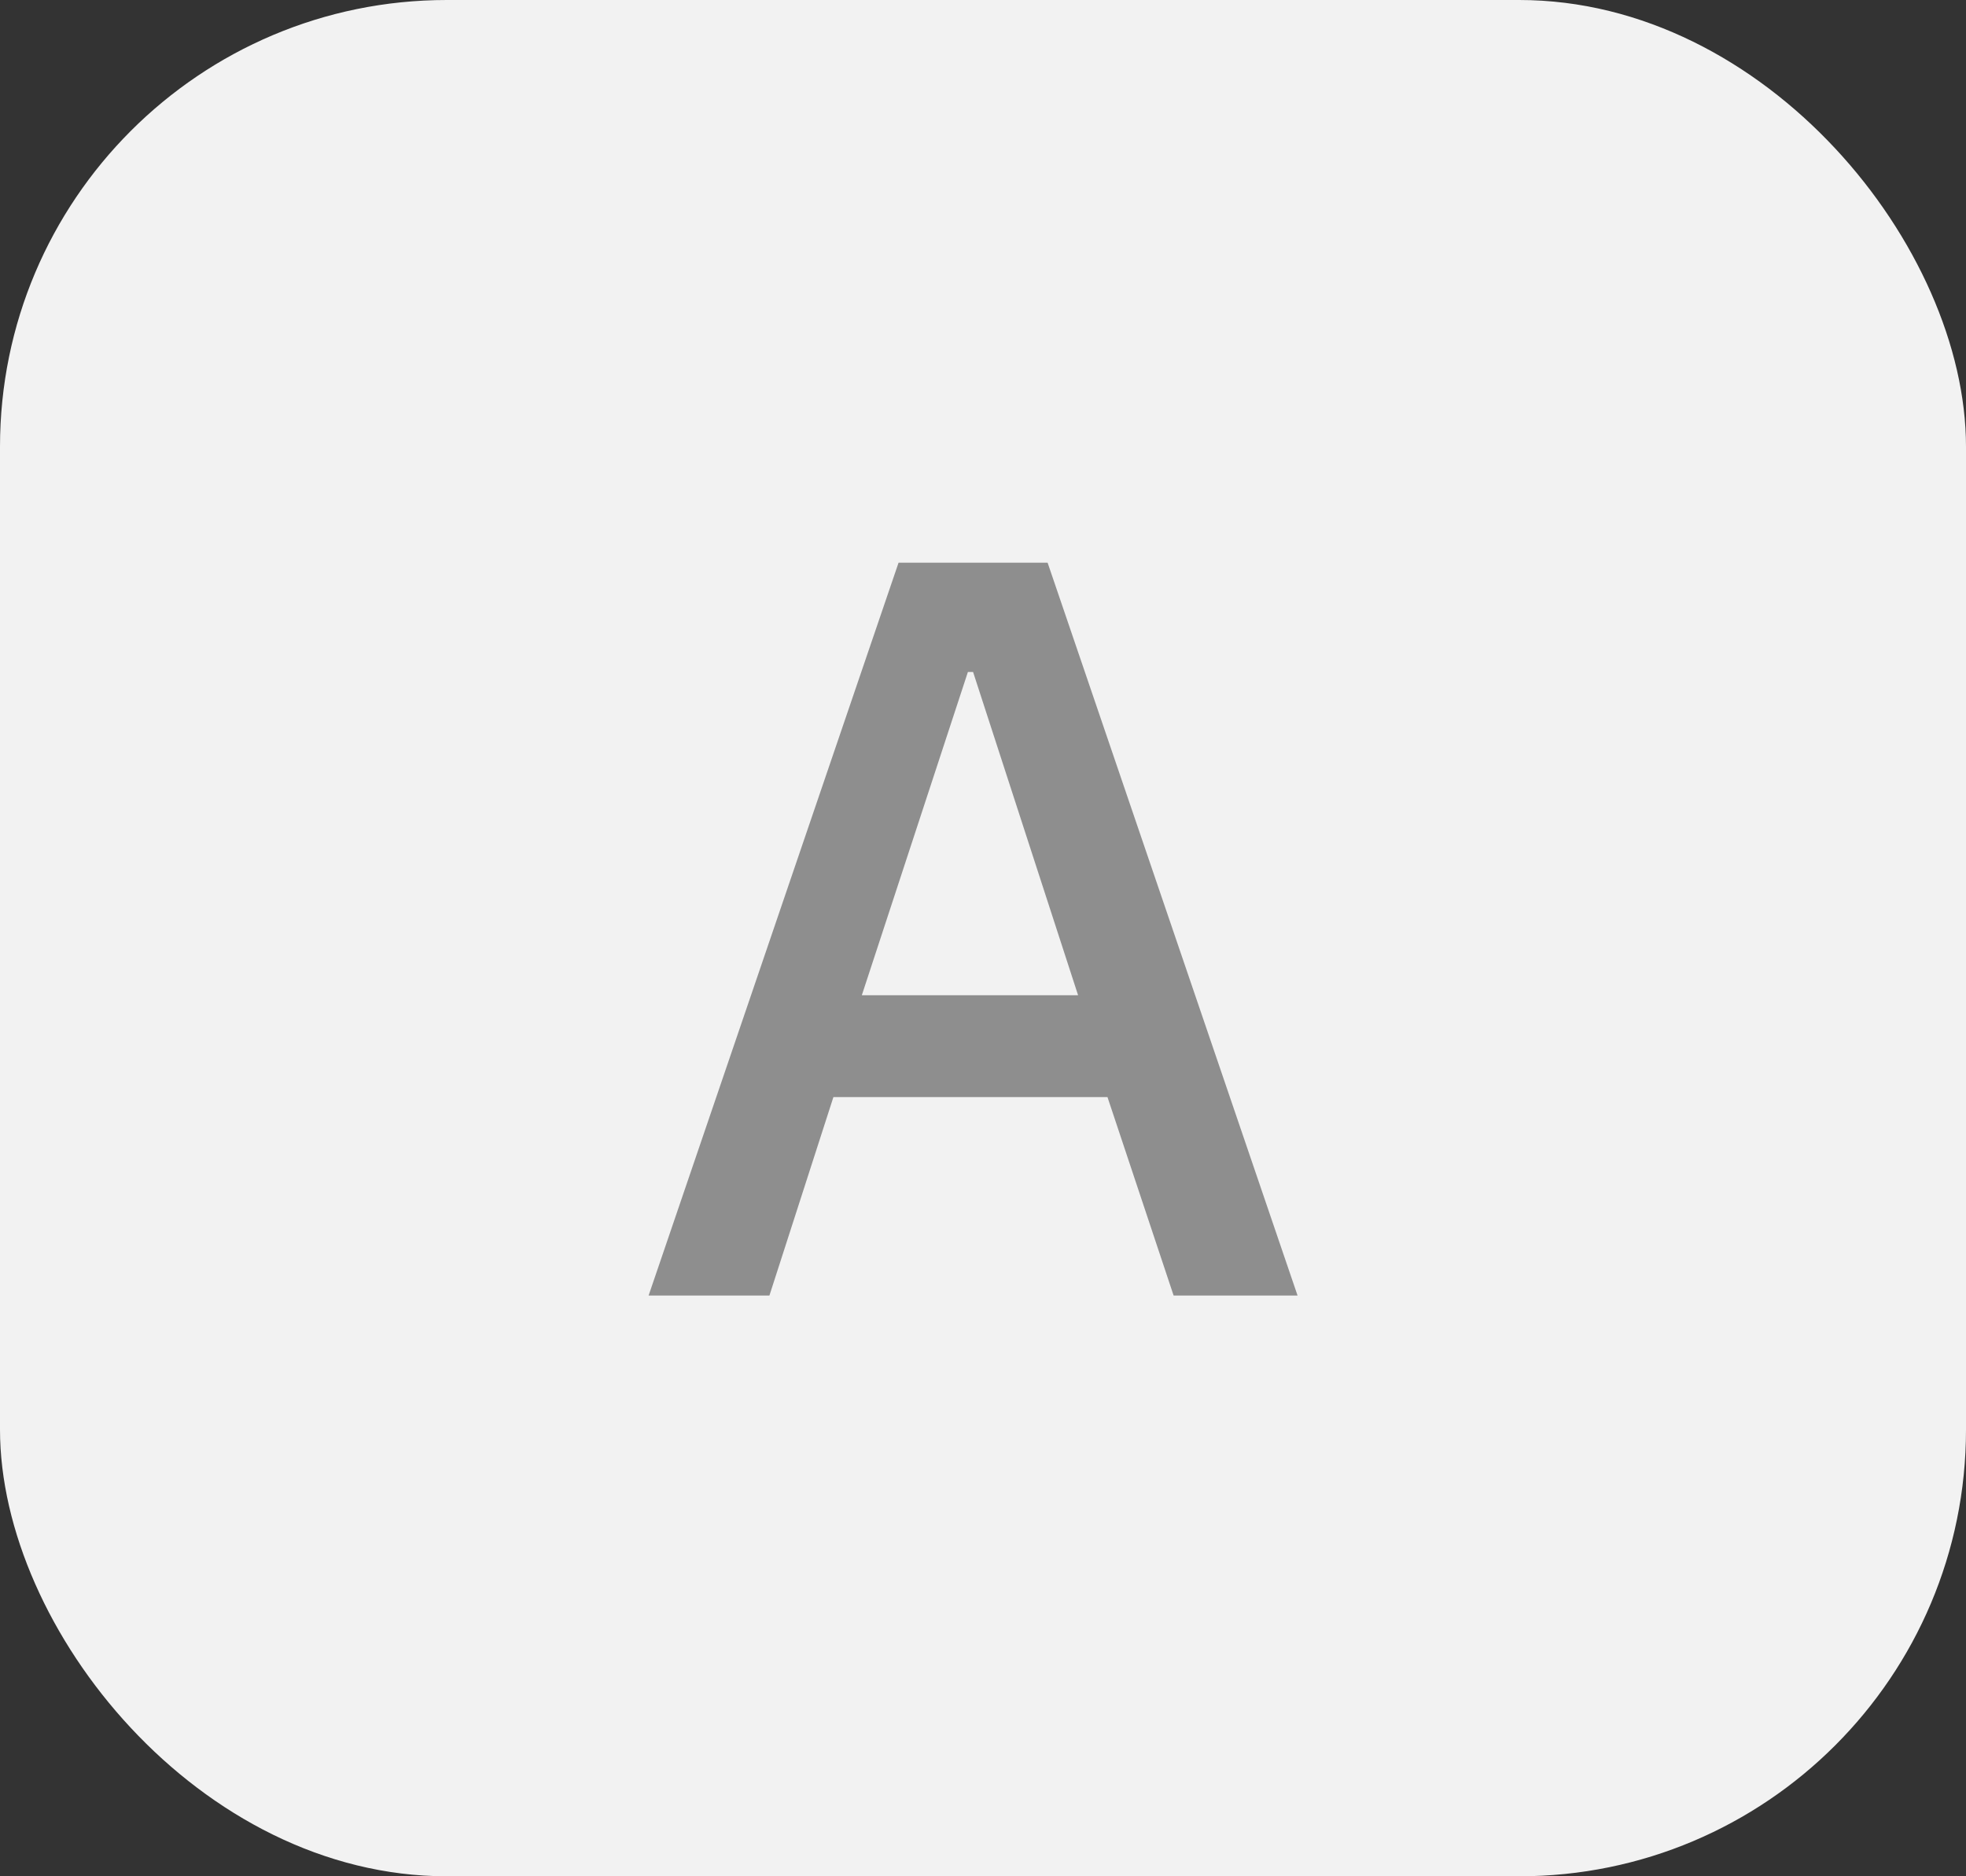 <svg width="22" height="21" viewBox="0 0 22 21" fill="none" xmlns="http://www.w3.org/2000/svg">
<rect x="0" y="0" width="22" height="21" fill="#333333" stroke="none"/>
<rect width="22" height="21" rx="5" fill="#F2F2F2"/>
<path d="M14.52 14.5L11.723 6.298H10.055L7.258 14.5H8.61L9.326 12.279H12.393L13.133 14.5H14.52ZM12.064 11.139H9.644L10.831 7.521H10.889L12.064 11.139Z" fill="#8E8E8E"/>
</svg>
